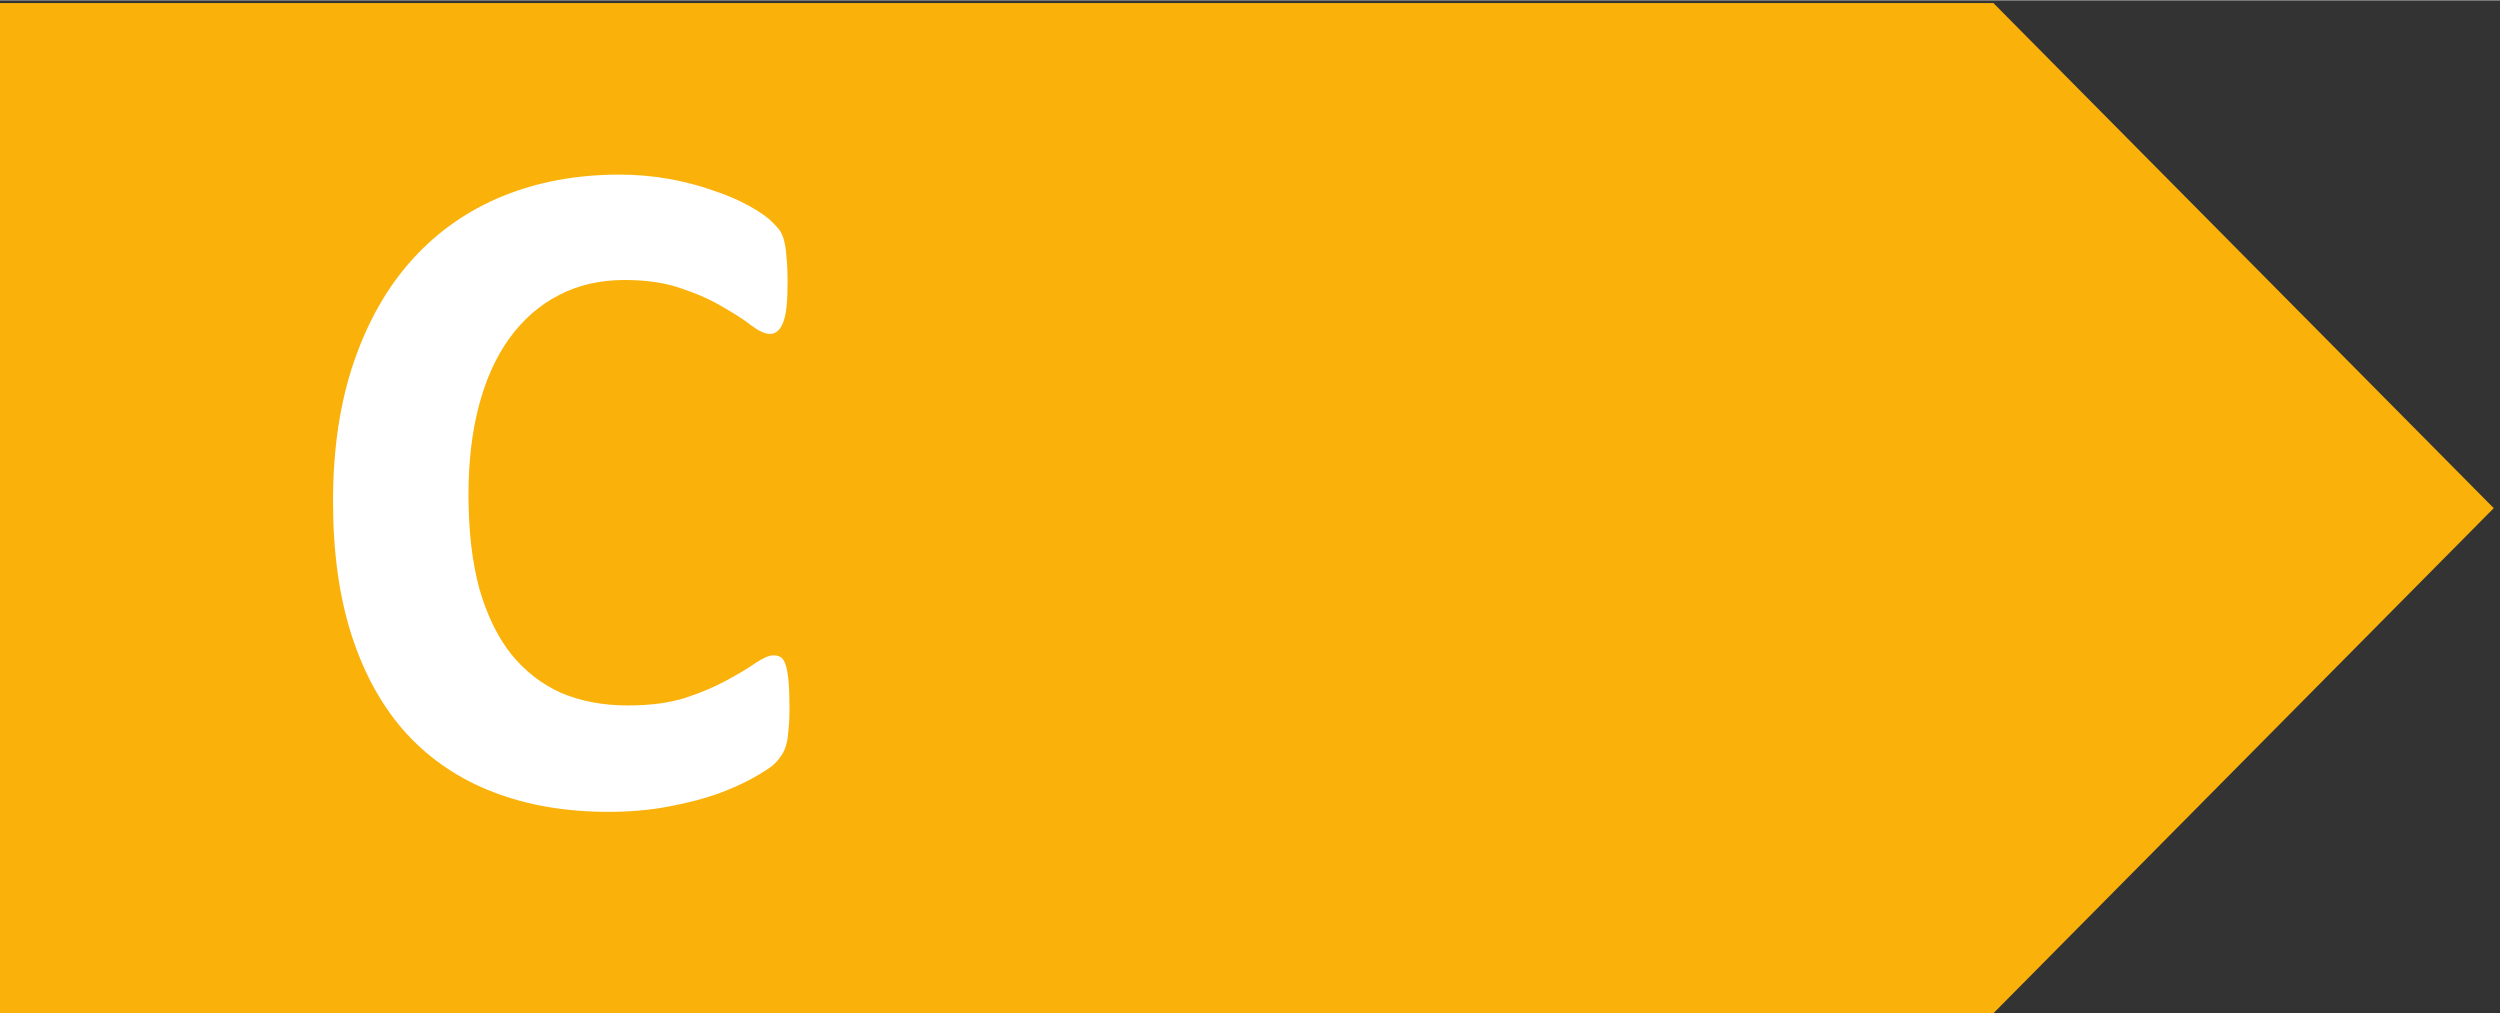<svg height="19.457px" viewBox="0 0 111.179 45.037" width="48px" xmlns="http://www.w3.org/2000/svg"><rect x="0" y="0" width="111.179" height="45.037" fill="#333333" stroke="none"/><path d="m0 367.113v-337.777h666.539l167.305 168.894-167.305 168.883z" fill="#fab20b" transform="matrix(.133 0 0 -.133 0 48.948)"/><path d="m16.486-3.119q0 .398-.032.684-.016.271-.064.477-.048.191-.127.334-.08.143-.255.334-.175.175-.684.461-.493.286-1.225.557-.716.255-1.655.43-.923.175-2.005.175-2.116 0-3.819-.652-1.703-.652-2.896-1.941-1.193-1.305-1.83-3.246-.637-1.941-.637-4.519 0-2.626.7-4.663.7-2.037 1.957-3.421 1.257-1.384 3.008-2.101 1.766-.716 3.883-.716.859 0 1.655.143.796.143 1.464.382.684.223 1.225.525.541.302.748.525.223.207.302.35.08.143.127.366.048.223.064.525.032.302.032.748 0 .477-.032.812-.032.334-.111.541-.08.207-.191.302-.111.095-.255.095-.239 0-.605-.271-.366-.286-.955-.621-.573-.35-1.384-.621-.796-.286-1.91-.286-1.225 0-2.196.509-.955.493-1.639 1.432-.668.923-1.018 2.244-.35 1.321-.35 2.976 0 1.814.366 3.151.382 1.321 1.066 2.18.7.859 1.671 1.289.987.414 2.212.414 1.114 0 1.925-.255.812-.271 1.384-.589.589-.318.955-.573.382-.255.589-.255.159 0 .255.064.095.064.159.255.064.191.095.541.032.334.032.907z" fill="#fff" transform="matrix(1.333 0 0 1.333 13.135 35.645)"/></svg>
